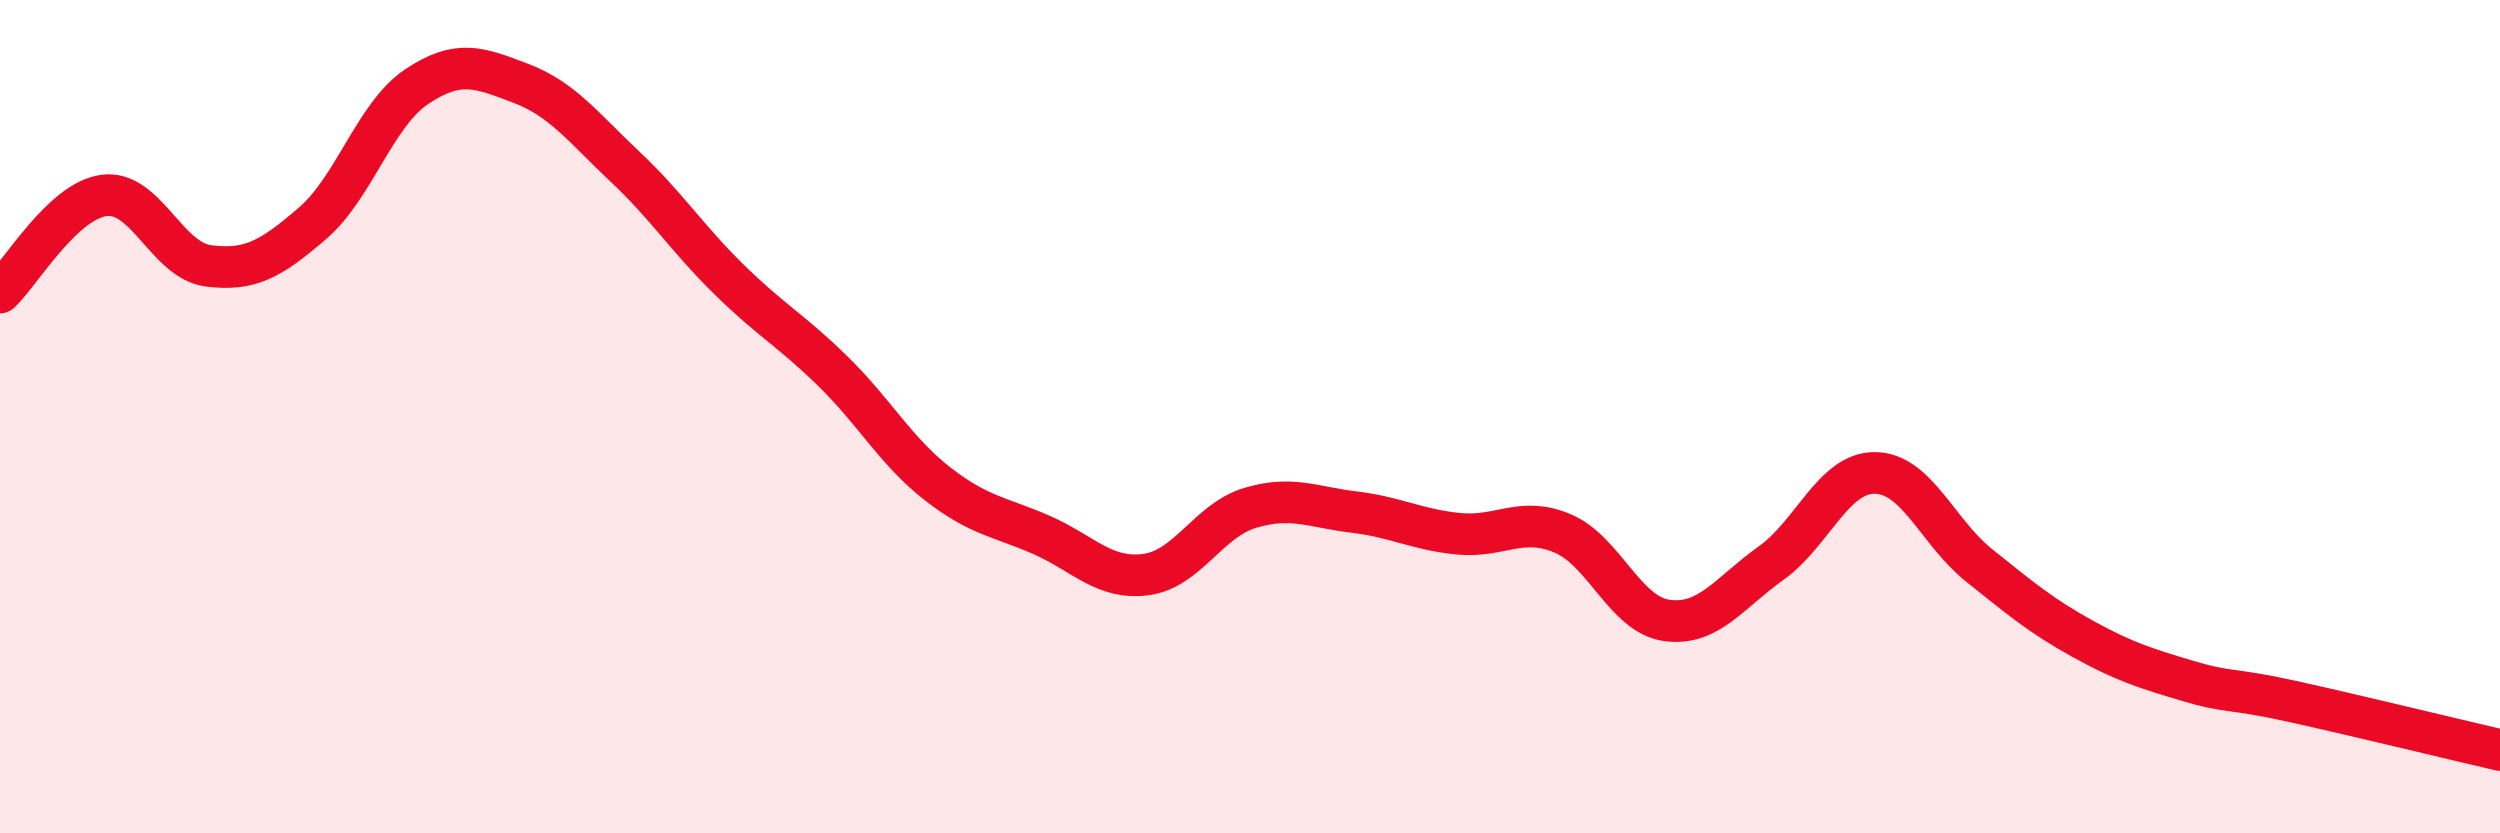 
    <svg width="60" height="20" viewBox="0 0 60 20" xmlns="http://www.w3.org/2000/svg">
      <path
        d="M 0,7.02 C 0.5,6.55 1.5,4.82 2.5,4.69 C 3.5,4.56 4,6.25 5,6.38 C 6,6.51 6.5,6.22 7.5,5.36 C 8.5,4.5 9,2.75 10,2.08 C 11,1.41 11.5,1.62 12.5,2 C 13.5,2.38 14,3.06 15,4 C 16,4.94 16.5,5.73 17.5,6.71 C 18.5,7.69 19,7.94 20,8.92 C 21,9.9 21.5,10.83 22.5,11.61 C 23.5,12.39 24,12.4 25,12.84 C 26,13.28 26.5,13.92 27.5,13.79 C 28.5,13.66 29,12.49 30,12.19 C 31,11.89 31.5,12.17 32.5,12.29 C 33.5,12.41 34,12.71 35,12.81 C 36,12.91 36.5,12.38 37.5,12.8 C 38.5,13.22 39,14.75 40,14.89 C 41,15.03 41.5,14.23 42.5,13.52 C 43.5,12.81 44,11.34 45,11.35 C 46,11.36 46.5,12.77 47.5,13.57 C 48.5,14.37 49,14.79 50,15.34 C 51,15.89 51.5,16.04 52.5,16.34 C 53.5,16.64 53.5,16.5 55,16.83 C 56.5,17.16 59,17.77 60,18L60 20L0 20Z"
        fill="#EB0A25"
        opacity="0.1"
        stroke-linecap="round"
        stroke-linejoin="round"
      />
      <path
        d="M 0,7.02 C 0.5,6.55 1.5,4.82 2.5,4.69 C 3.5,4.56 4,6.25 5,6.38 C 6,6.51 6.5,6.22 7.5,5.36 C 8.5,4.5 9,2.75 10,2.08 C 11,1.41 11.5,1.62 12.5,2 C 13.5,2.38 14,3.06 15,4 C 16,4.94 16.5,5.73 17.5,6.71 C 18.5,7.69 19,7.94 20,8.92 C 21,9.9 21.5,10.83 22.5,11.61 C 23.5,12.39 24,12.4 25,12.84 C 26,13.28 26.5,13.92 27.5,13.79 C 28.5,13.66 29,12.49 30,12.19 C 31,11.89 31.5,12.17 32.5,12.29 C 33.5,12.41 34,12.71 35,12.81 C 36,12.91 36.5,12.38 37.5,12.8 C 38.5,13.22 39,14.75 40,14.89 C 41,15.03 41.5,14.23 42.5,13.52 C 43.5,12.81 44,11.34 45,11.35 C 46,11.36 46.5,12.77 47.5,13.57 C 48.5,14.37 49,14.79 50,15.34 C 51,15.89 51.5,16.04 52.5,16.34 C 53.5,16.64 53.5,16.5 55,16.83 C 56.5,17.16 59,17.77 60,18"
        stroke="#EB0A25"
        stroke-width="1"
        fill="none"
        stroke-linecap="round"
        stroke-linejoin="round"
      />
    </svg>
  